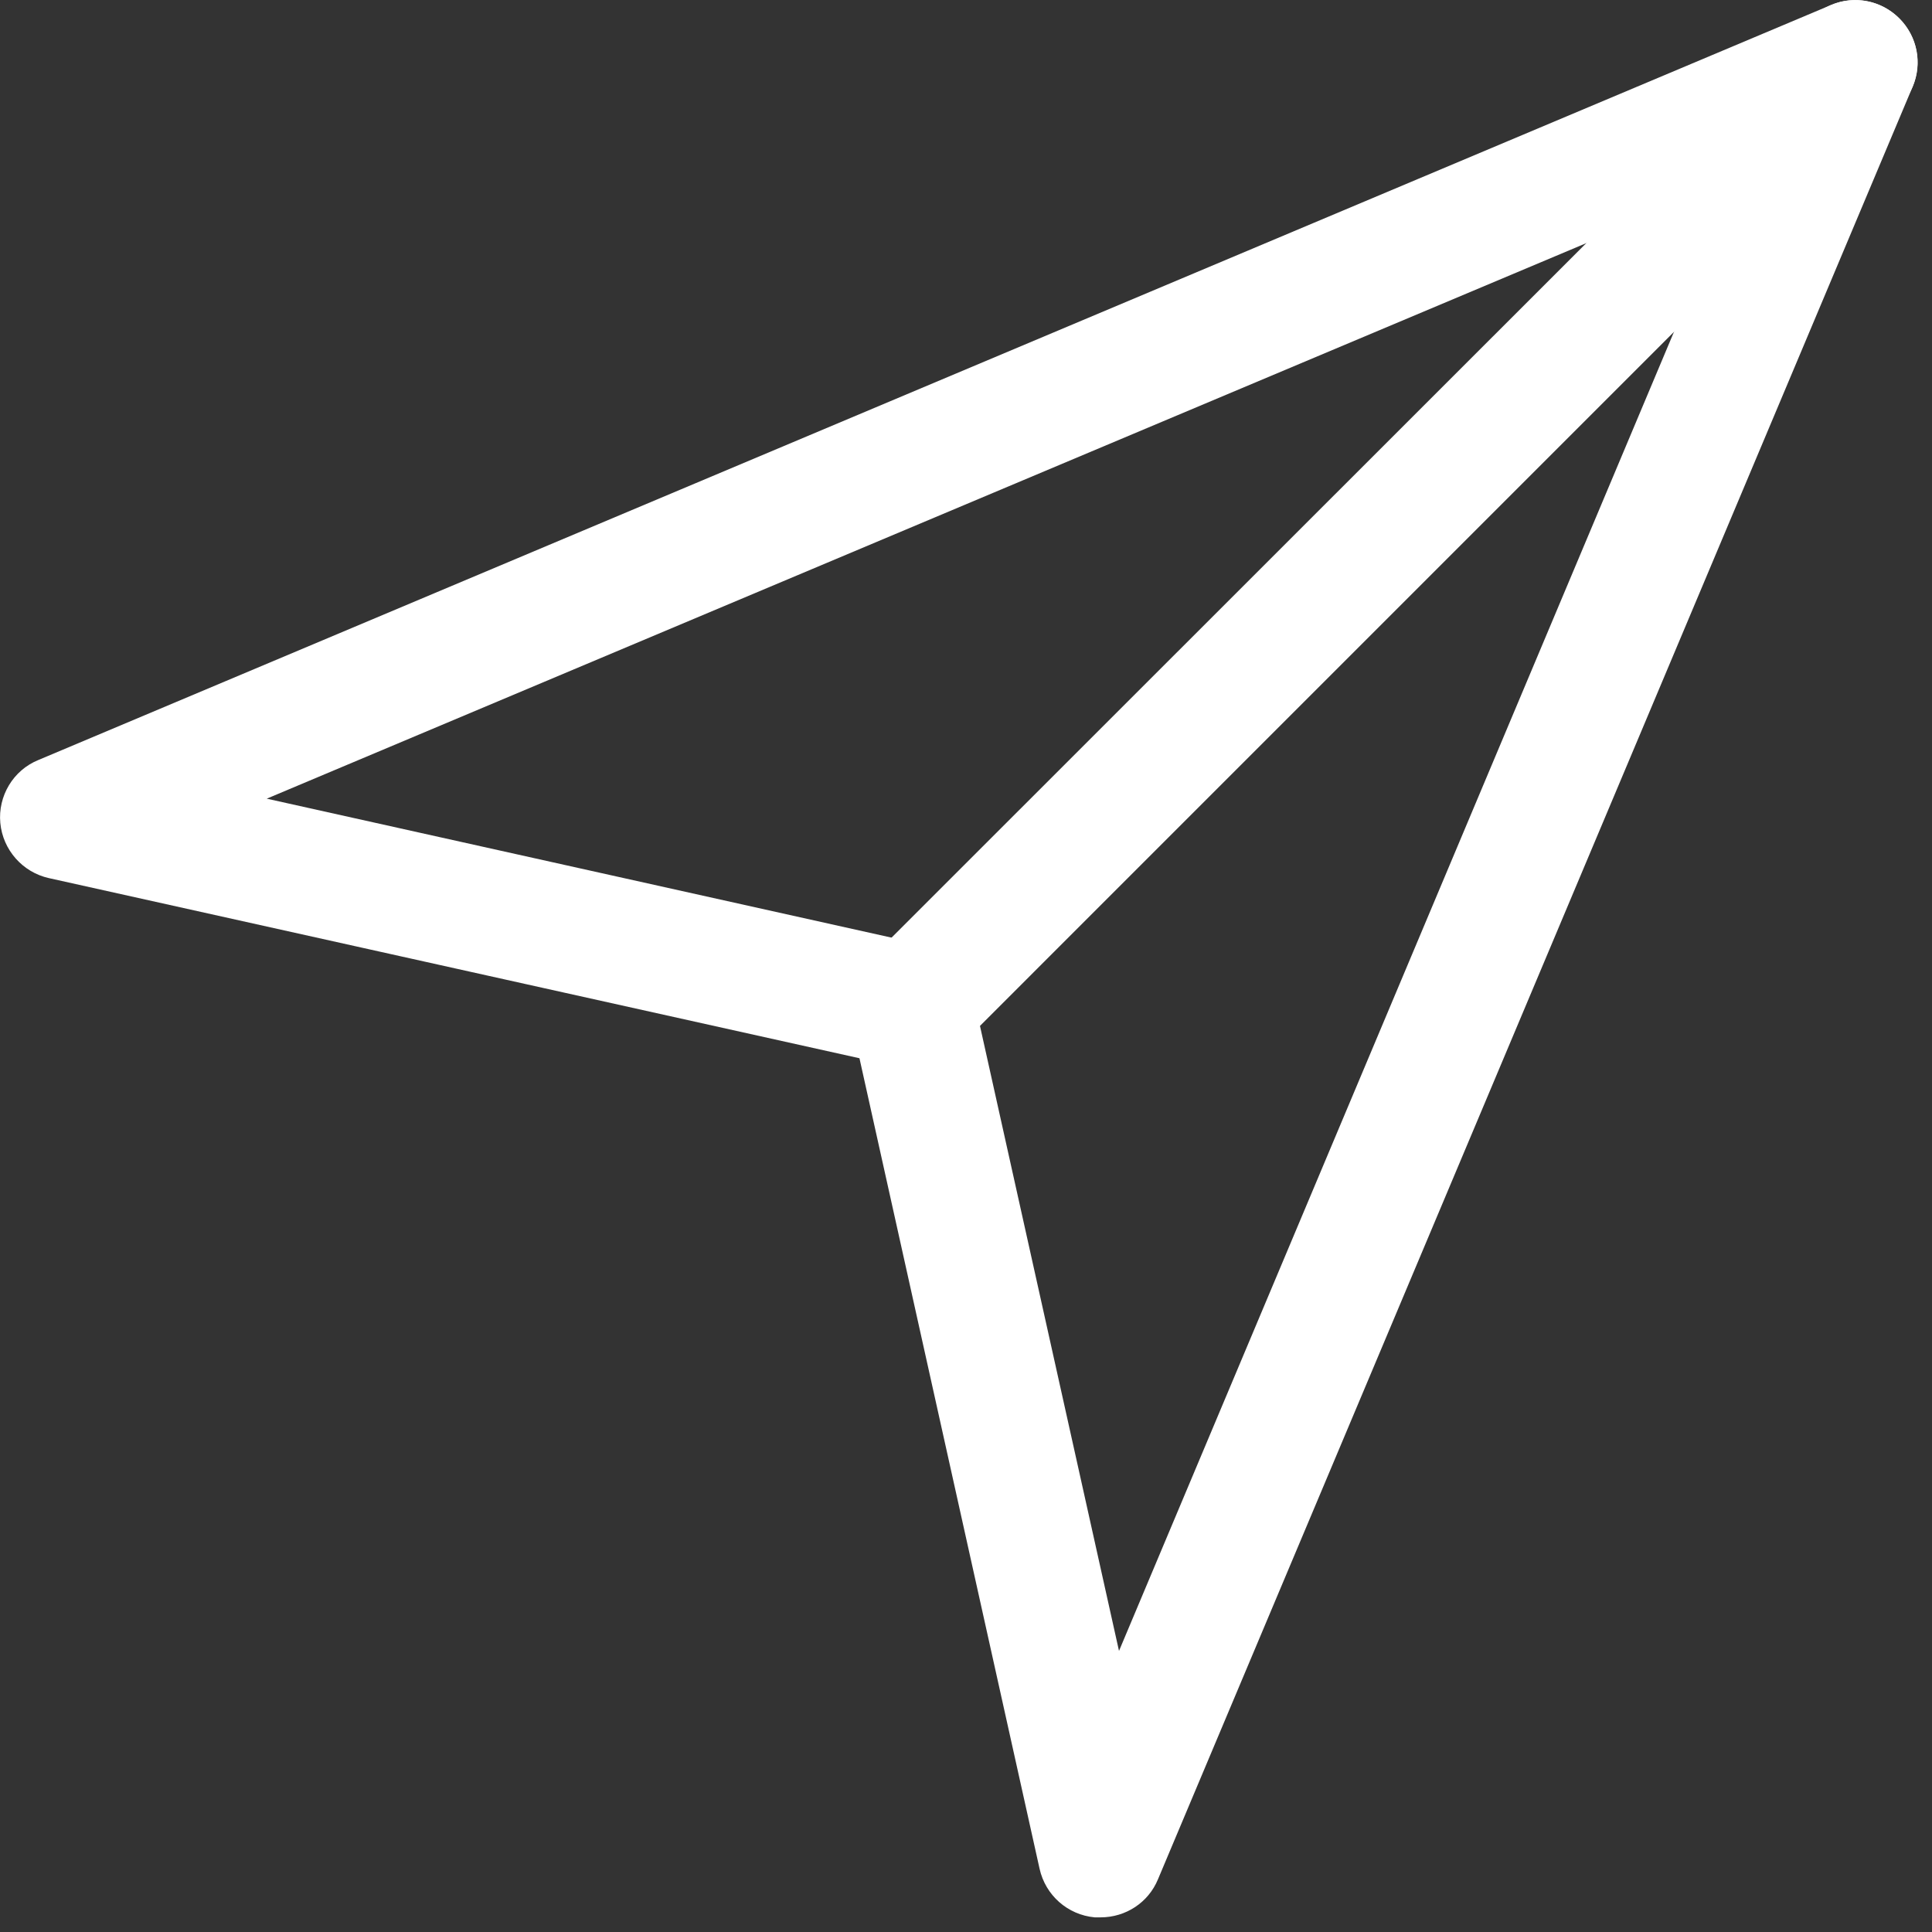 <svg width="62" height="62" viewBox="0 0 62 62" fill="none" xmlns="http://www.w3.org/2000/svg">
<rect x="0" y="0" width="62" height="62" fill="#333333" stroke="none"/>
<path d="M35.31 61.53C35.251 61.53 35.191 61.53 35.13 61.53C34.261 61.45 33.55 60.82 33.361 59.97L27.581 33.96L1.57 28.18C0.72 27.99 0.09 27.27 0.01 26.41C-0.07 25.55 0.42 24.72 1.23 24.39L58.761 0.16C59.511 -0.16 60.37 0.01 60.95 0.59C61.531 1.17 61.7 2.03 61.38 2.78L37.16 60.31C36.85 61.06 36.12 61.53 35.321 61.53H35.31ZM8.56 25.63L29.691 30.33C30.451 30.5 31.041 31.09 31.21 31.85L35.91 52.98L55.781 5.75L8.56 25.63Z" fill="white"/>
<path d="M29.25 34.28C28.741 34.28 28.23 34.08 27.84 33.69C27.061 32.91 27.061 31.64 27.84 30.86L58.12 0.59C58.901 -0.19 60.17 -0.19 60.95 0.59C61.73 1.37 61.73 2.64 60.95 3.42L30.671 33.7C30.28 34.09 29.77 34.29 29.261 34.29L29.25 34.28Z" fill="white"/>
</svg>
